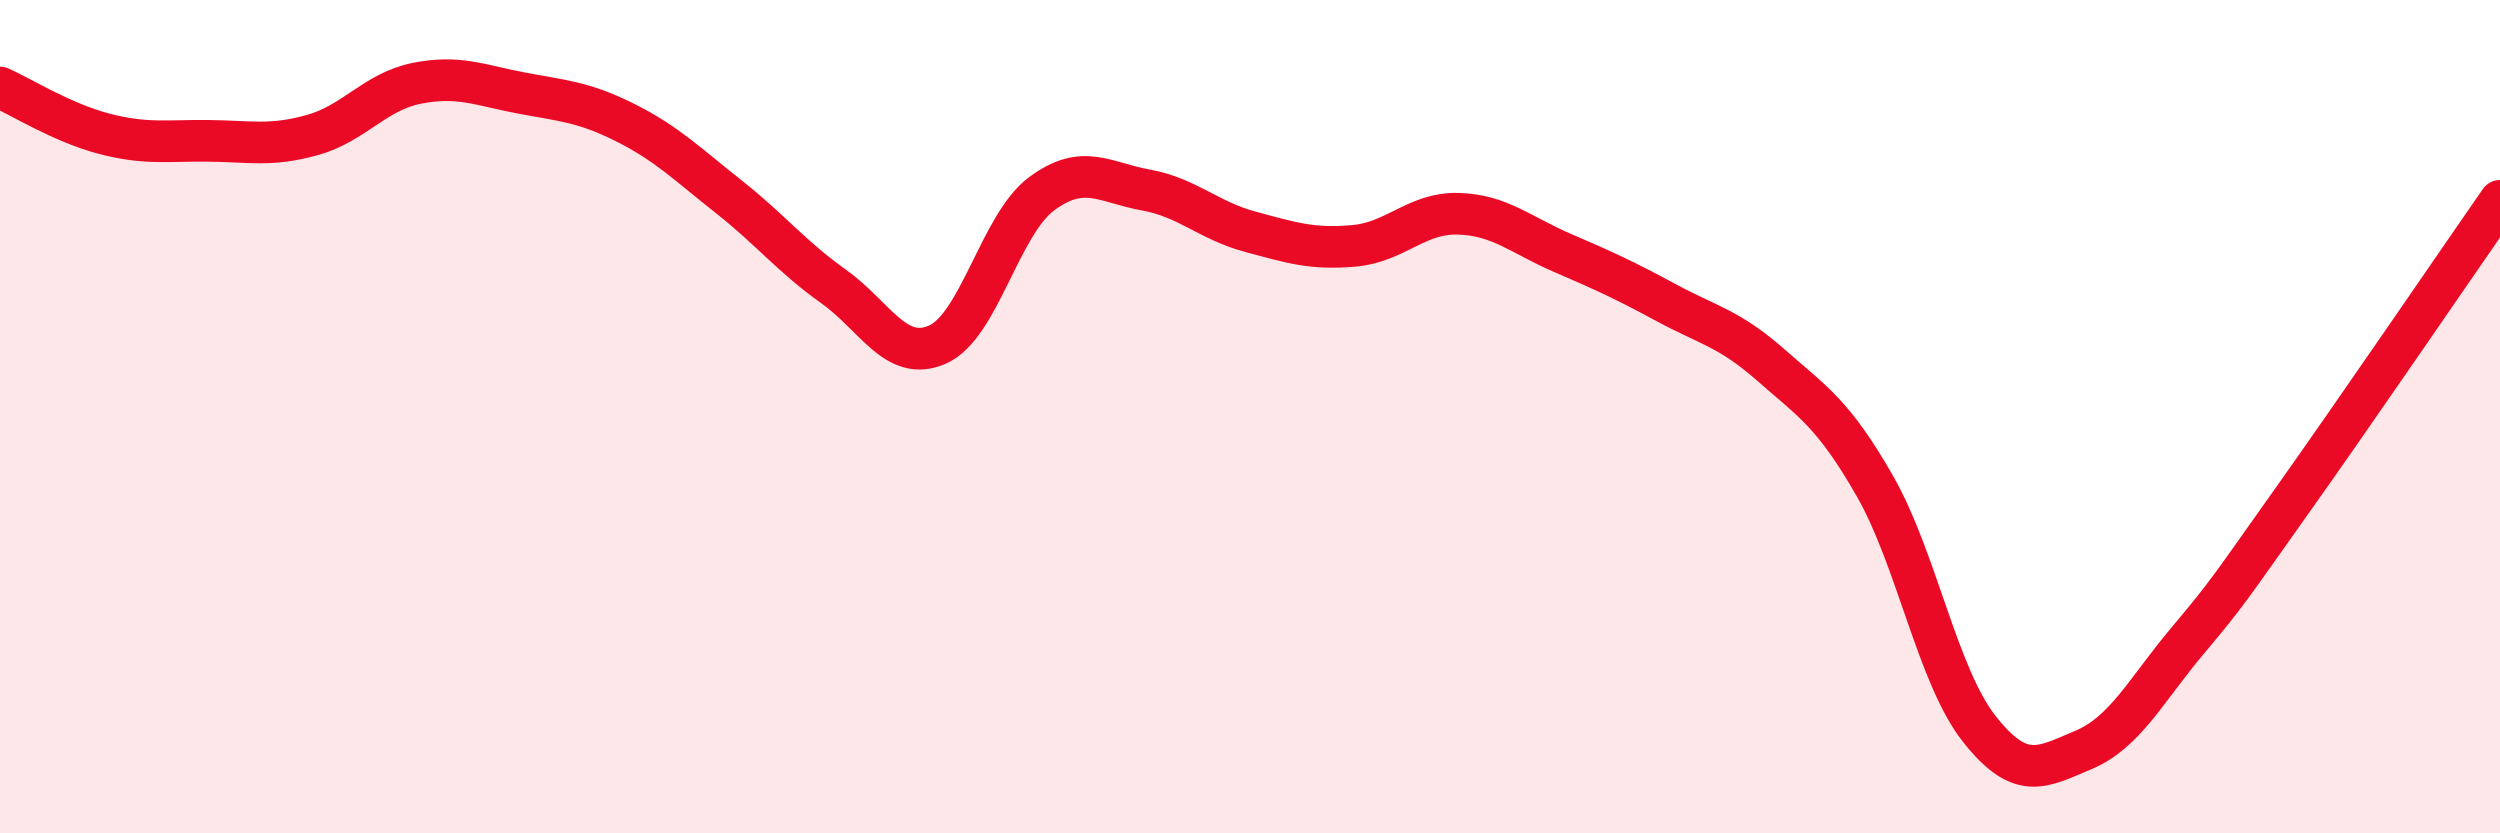 
    <svg width="60" height="20" viewBox="0 0 60 20" xmlns="http://www.w3.org/2000/svg">
      <path
        d="M 0,2.1 C 0.5,2.32 1.5,2.95 2.5,3.21 C 3.5,3.47 4,3.37 5,3.38 C 6,3.39 6.5,3.52 7.5,3.24 C 8.5,2.96 9,2.2 10,2 C 11,1.8 11.5,2.04 12.5,2.23 C 13.5,2.42 14,2.44 15,2.94 C 16,3.44 16.5,3.94 17.5,4.73 C 18.5,5.52 19,6.16 20,6.87 C 21,7.58 21.5,8.71 22.5,8.27 C 23.5,7.83 24,5.39 25,4.65 C 26,3.91 26.5,4.38 27.5,4.56 C 28.5,4.74 29,5.29 30,5.56 C 31,5.83 31.5,5.99 32.5,5.9 C 33.5,5.81 34,5.1 35,5.13 C 36,5.16 36.5,5.64 37.5,6.07 C 38.5,6.5 39,6.73 40,7.27 C 41,7.81 41.5,7.88 42.5,8.76 C 43.5,9.64 44,9.92 45,11.67 C 46,13.42 46.5,16.22 47.5,17.49 C 48.5,18.76 49,18.42 50,18 C 51,17.58 51.5,16.57 52.5,15.38 C 53.5,14.19 53.5,14.14 55,12.03 C 56.5,9.92 59,6.26 60,4.82L60 20L0 20Z"
        fill="#EB0A25"
        opacity="0.1"
        stroke-linecap="round"
        stroke-linejoin="round"
      />
      <path
        d="M 0,2.1 C 0.5,2.32 1.5,2.95 2.5,3.21 C 3.5,3.47 4,3.37 5,3.38 C 6,3.39 6.5,3.52 7.5,3.24 C 8.5,2.96 9,2.2 10,2 C 11,1.8 11.5,2.04 12.5,2.23 C 13.5,2.42 14,2.44 15,2.94 C 16,3.44 16.5,3.94 17.5,4.73 C 18.5,5.52 19,6.16 20,6.87 C 21,7.58 21.5,8.71 22.5,8.27 C 23.5,7.83 24,5.39 25,4.65 C 26,3.91 26.5,4.38 27.5,4.56 C 28.5,4.74 29,5.29 30,5.56 C 31,5.83 31.5,5.99 32.5,5.9 C 33.5,5.81 34,5.1 35,5.13 C 36,5.16 36.5,5.64 37.5,6.07 C 38.5,6.5 39,6.73 40,7.27 C 41,7.81 41.5,7.88 42.5,8.76 C 43.5,9.64 44,9.92 45,11.67 C 46,13.42 46.5,16.22 47.5,17.49 C 48.5,18.76 49,18.42 50,18 C 51,17.58 51.5,16.57 52.5,15.38 C 53.5,14.19 53.5,14.14 55,12.03 C 56.5,9.92 59,6.26 60,4.82"
        stroke="#EB0A25"
        stroke-width="1"
        fill="none"
        stroke-linecap="round"
        stroke-linejoin="round"
      />
    </svg>
  
